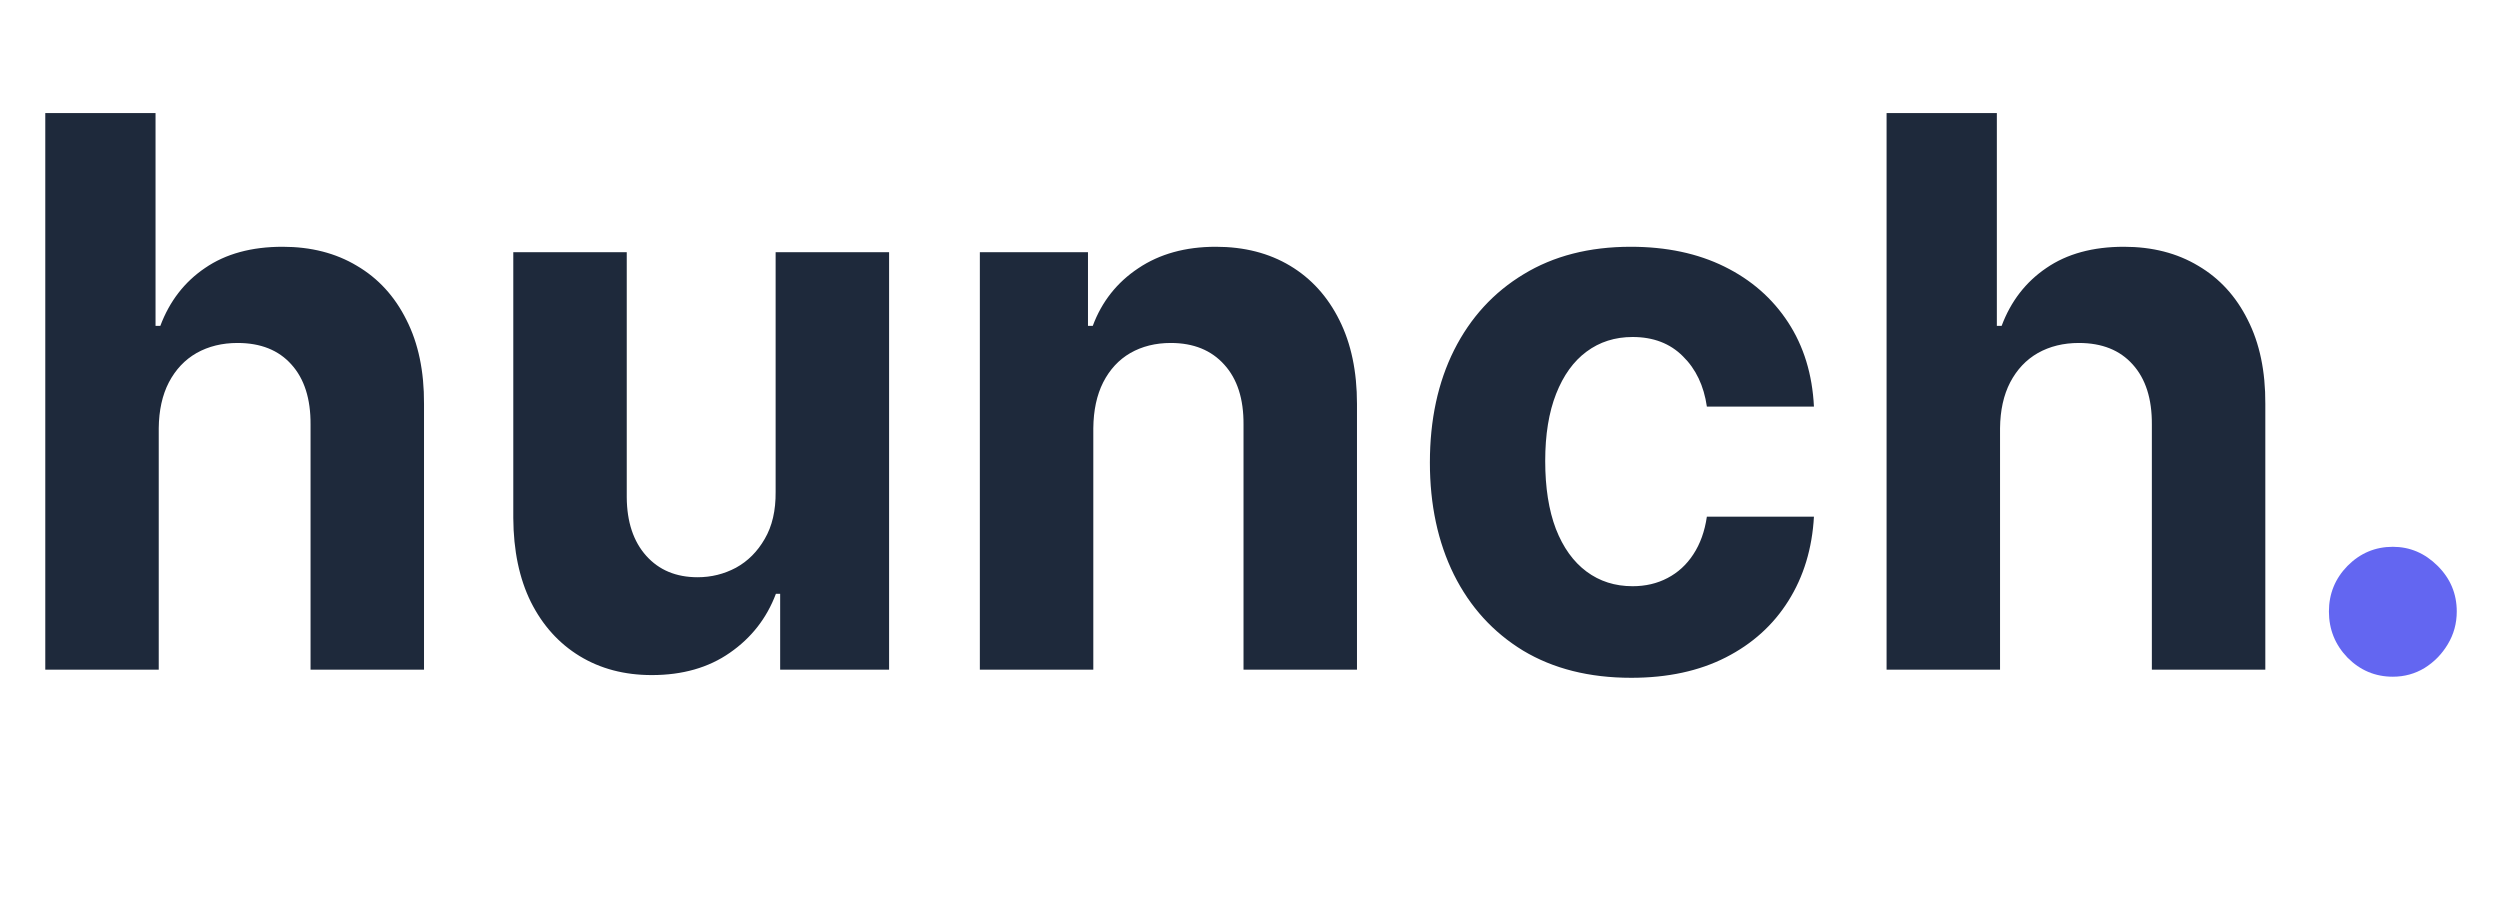 <svg width="250" height="90" viewBox="0 0 250 90" fill="none" xmlns="http://www.w3.org/2000/svg">
<mask id="mask0_57_111" style="mask-type:luminance" maskUnits="userSpaceOnUse" x="0" y="0" width="250" height="90">
<path d="M250 0H0V89.286H250V0Z" fill="white"/>
</mask>
<g mask="url(#mask0_57_111)">
<path d="M15.874 42.831V66.964H4.528V11.306H15.554V32.586H16.033C16.957 30.121 18.448 28.192 20.508 26.797C22.567 25.383 25.151 24.677 28.258 24.677C31.099 24.677 33.576 25.311 35.689 26.579C37.82 27.829 39.471 29.632 40.643 31.987C41.833 34.325 42.418 37.124 42.401 40.385V66.964H31.055V42.451C31.072 39.878 30.433 37.876 29.137 36.444C27.859 35.013 26.065 34.297 23.757 34.297C22.212 34.297 20.845 34.633 19.655 35.303C18.484 35.973 17.56 36.952 16.886 38.238C16.229 39.506 15.891 41.037 15.874 42.831ZM77.563 49.19V25.22H88.909V66.964H78.016V59.382H77.59C76.667 61.828 75.131 63.794 72.983 65.279C70.852 66.765 68.251 67.508 65.179 67.508C62.444 67.508 60.039 66.874 57.961 65.606C55.884 64.337 54.259 62.535 53.087 60.197C51.933 57.86 51.347 55.061 51.329 51.799V25.22H62.675V49.734C62.693 52.198 63.341 54.146 64.62 55.577C65.898 57.008 67.612 57.724 69.76 57.724C71.127 57.724 72.405 57.407 73.595 56.773C74.785 56.121 75.743 55.16 76.472 53.892C77.217 52.624 77.581 51.057 77.563 49.19ZM109.331 42.831V66.964H97.985V25.22H108.798V32.586H109.277C110.183 30.157 111.701 28.237 113.832 26.824C115.962 25.392 118.546 24.677 121.582 24.677C124.423 24.677 126.9 25.311 129.013 26.579C131.126 27.847 132.768 29.659 133.94 32.015C135.112 34.352 135.698 37.142 135.698 40.385V66.964H124.352V42.451C124.37 39.896 123.731 37.903 122.434 36.472C121.138 35.022 119.354 34.297 117.081 34.297C115.554 34.297 114.205 34.633 113.033 35.303C111.878 35.973 110.973 36.952 110.316 38.238C109.677 39.506 109.348 41.037 109.331 42.831ZM163.124 67.78C158.933 67.78 155.329 66.874 152.31 65.062C149.31 63.232 147.002 60.696 145.386 57.452C143.788 54.209 142.989 50.477 142.989 46.255C142.989 41.98 143.797 38.229 145.412 35.004C147.046 31.761 149.363 29.233 152.364 27.422C155.364 25.592 158.933 24.677 163.07 24.677C166.639 24.677 169.764 25.338 172.445 26.661C175.127 27.983 177.248 29.84 178.811 32.232C180.373 34.624 181.234 37.432 181.394 40.657H170.687C170.386 38.573 169.587 36.897 168.291 35.629C167.012 34.343 165.334 33.7 163.257 33.7C161.499 33.7 159.963 34.189 158.649 35.167C157.353 36.127 156.341 37.532 155.613 39.38C154.885 41.228 154.521 43.465 154.521 46.092C154.521 48.756 154.876 51.02 155.586 52.886C156.314 54.753 157.335 56.175 158.649 57.153C159.963 58.132 161.499 58.621 163.257 58.621C164.553 58.621 165.716 58.349 166.746 57.806C167.793 57.262 168.655 56.474 169.329 55.441C170.022 54.39 170.474 53.131 170.687 51.664H181.394C181.217 54.852 180.364 57.661 178.837 60.089C177.328 62.498 175.242 64.382 172.578 65.741C169.915 67.1 166.763 67.78 163.124 67.78ZM200.004 42.831V66.964H188.658V11.306H199.685V32.586H200.164C201.087 30.121 202.579 28.192 204.639 26.797C206.698 25.383 209.282 24.677 212.389 24.677C215.23 24.677 217.707 25.311 219.82 26.579C221.95 27.829 223.602 29.632 224.774 31.987C225.963 34.325 226.549 37.124 226.532 40.385V66.964H215.186V42.451C215.203 39.878 214.564 37.876 213.268 36.444C211.989 35.013 210.196 34.297 207.888 34.297C206.343 34.297 204.976 34.633 203.786 35.303C202.614 35.973 201.691 36.952 201.017 38.238C200.36 39.506 200.022 41.037 200.004 42.831Z" fill="#1E293B"/>
<path d="M239.284 67.671C237.526 67.671 236.017 67.037 234.757 65.769C233.514 64.482 232.892 62.942 232.892 61.148C232.892 59.373 233.514 57.851 234.757 56.583C236.017 55.314 237.526 54.68 239.284 54.68C240.989 54.68 242.481 55.314 243.759 56.583C245.037 57.851 245.676 59.373 245.676 61.148C245.676 62.344 245.375 63.44 244.771 64.437C244.185 65.415 243.412 66.204 242.454 66.801C241.495 67.381 240.438 67.671 239.284 67.671Z" fill="#6366F1"/>
</g>
</svg>
